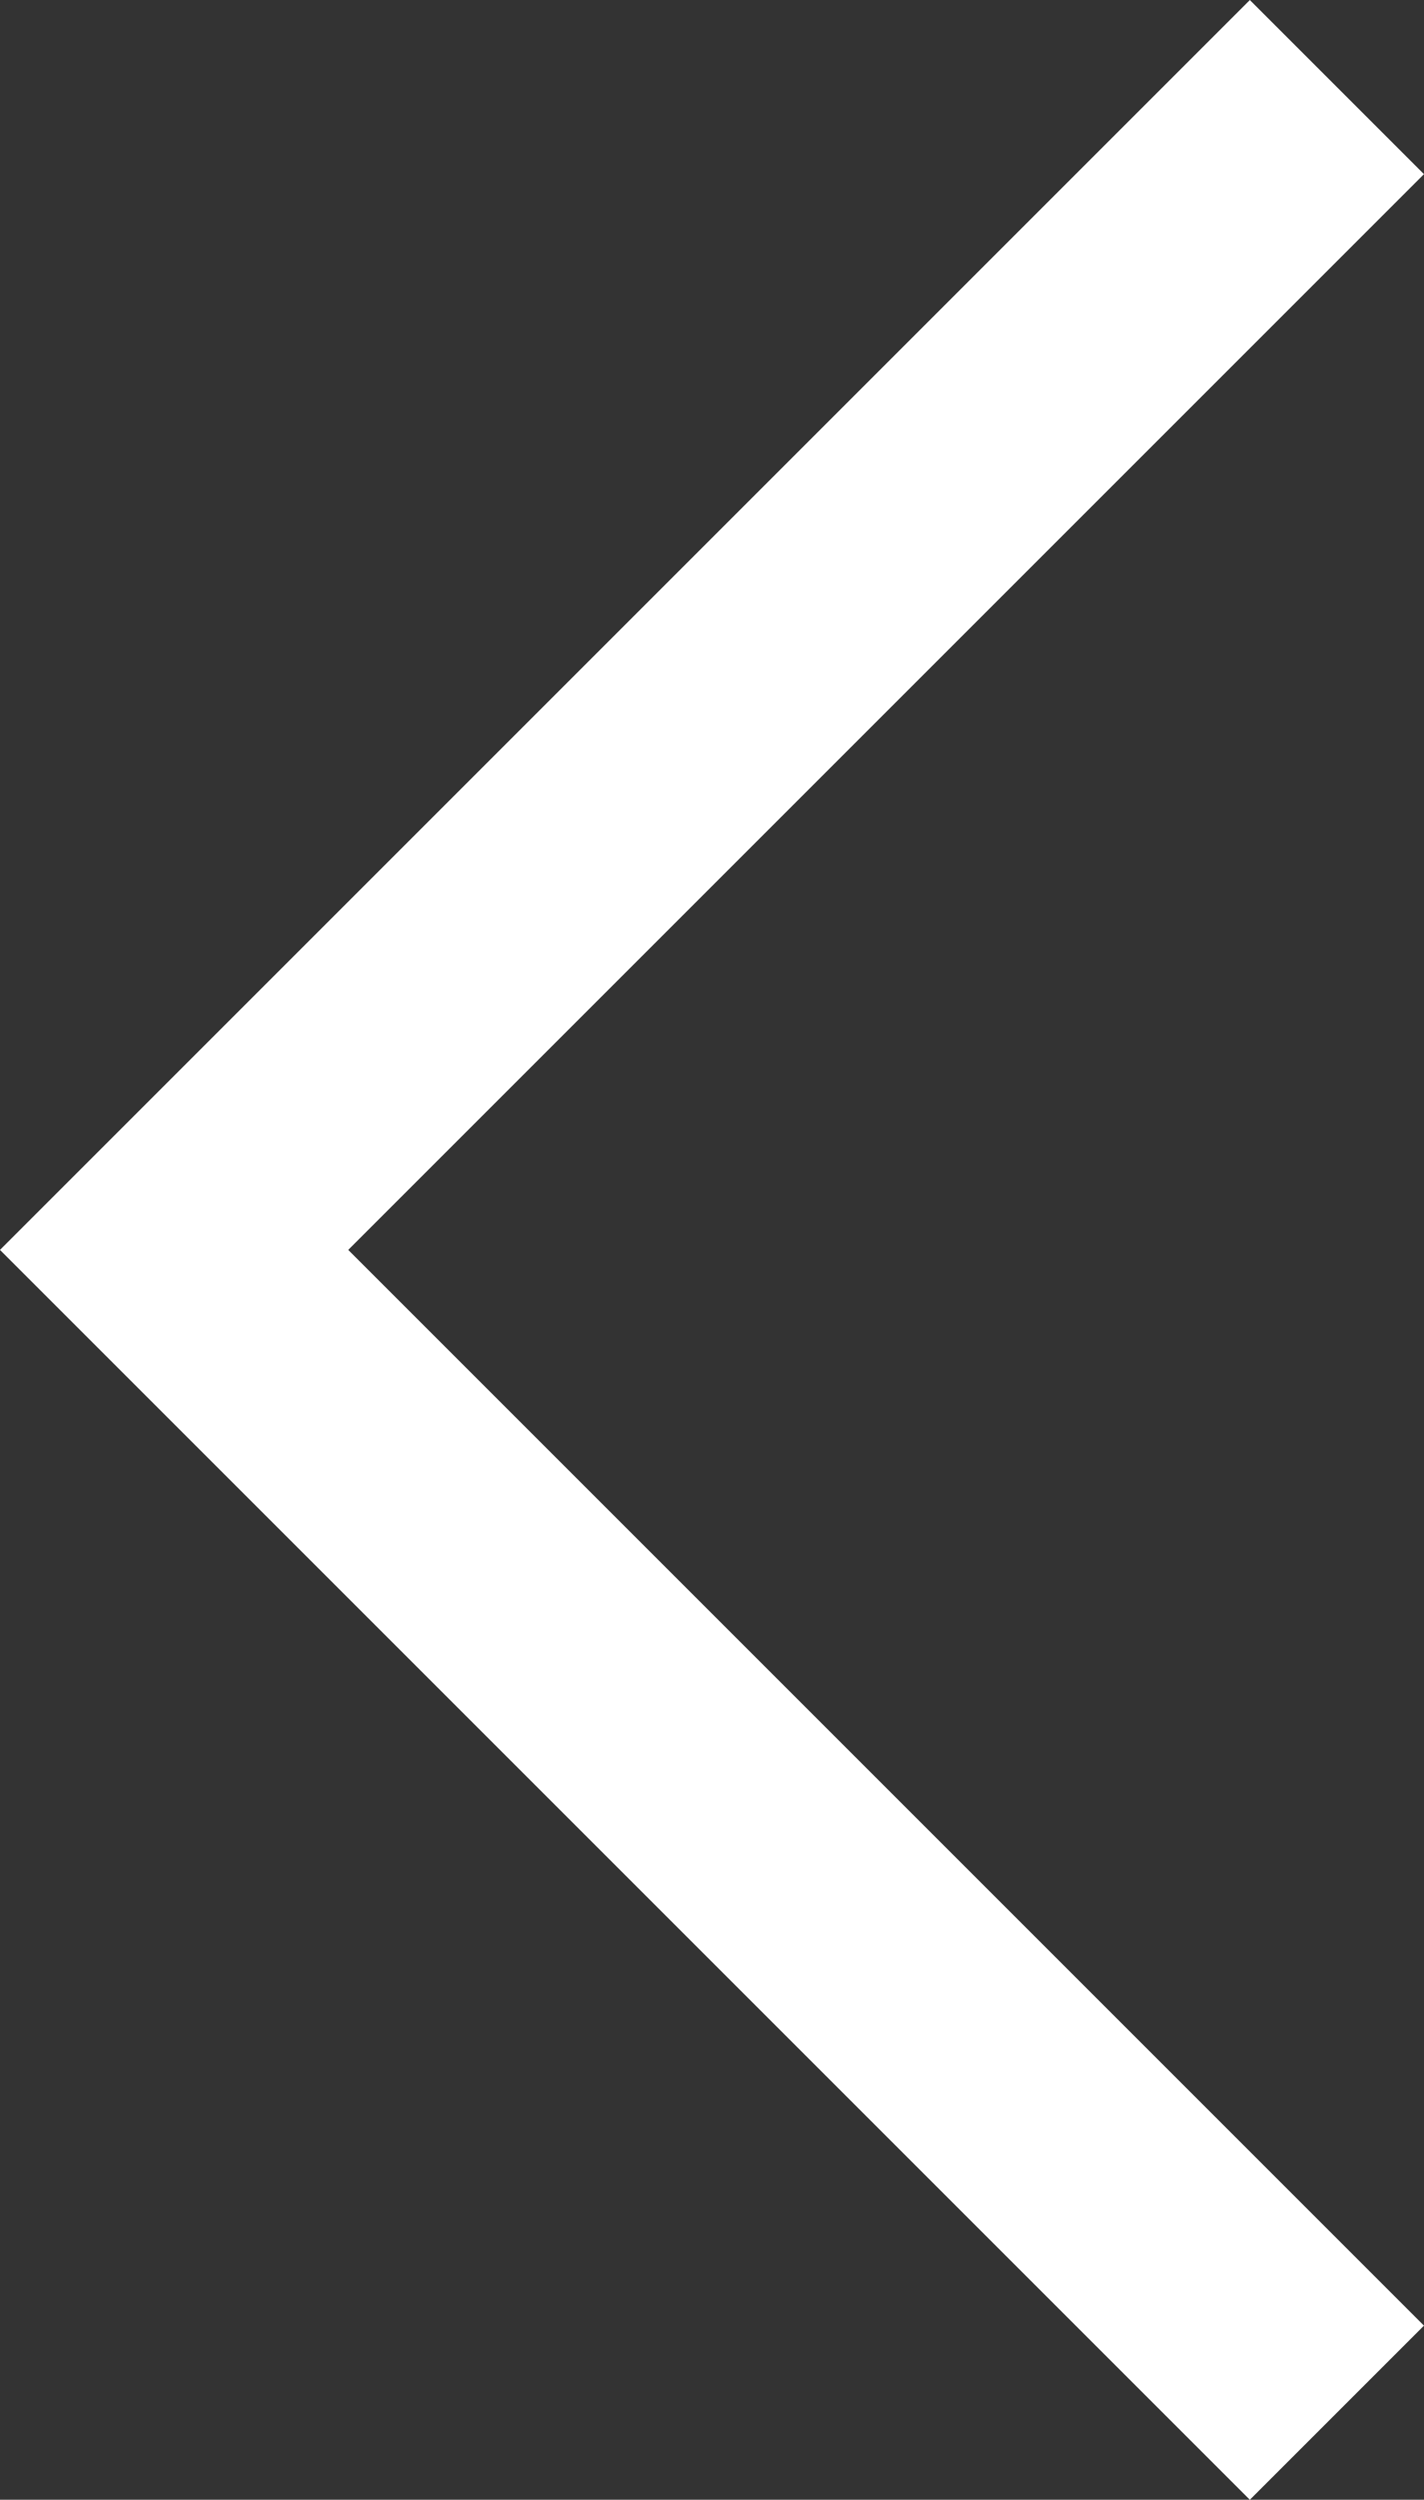 <svg xmlns="http://www.w3.org/2000/svg" width="17.347" height="30.451" viewBox="0 0 17.347 30.451">
  <rect x="0" y="0" width="17.347" height="30.451" fill="#333333" stroke="none"/>
  <path id="패스_26000" data-name="패스 26000" d="M-2239.037-1738.689l-14.165-14.165,14.165-14.165" transform="translate(2255.323 1768.08)" fill="none" stroke="#fff" stroke-width="3"/>
</svg>
